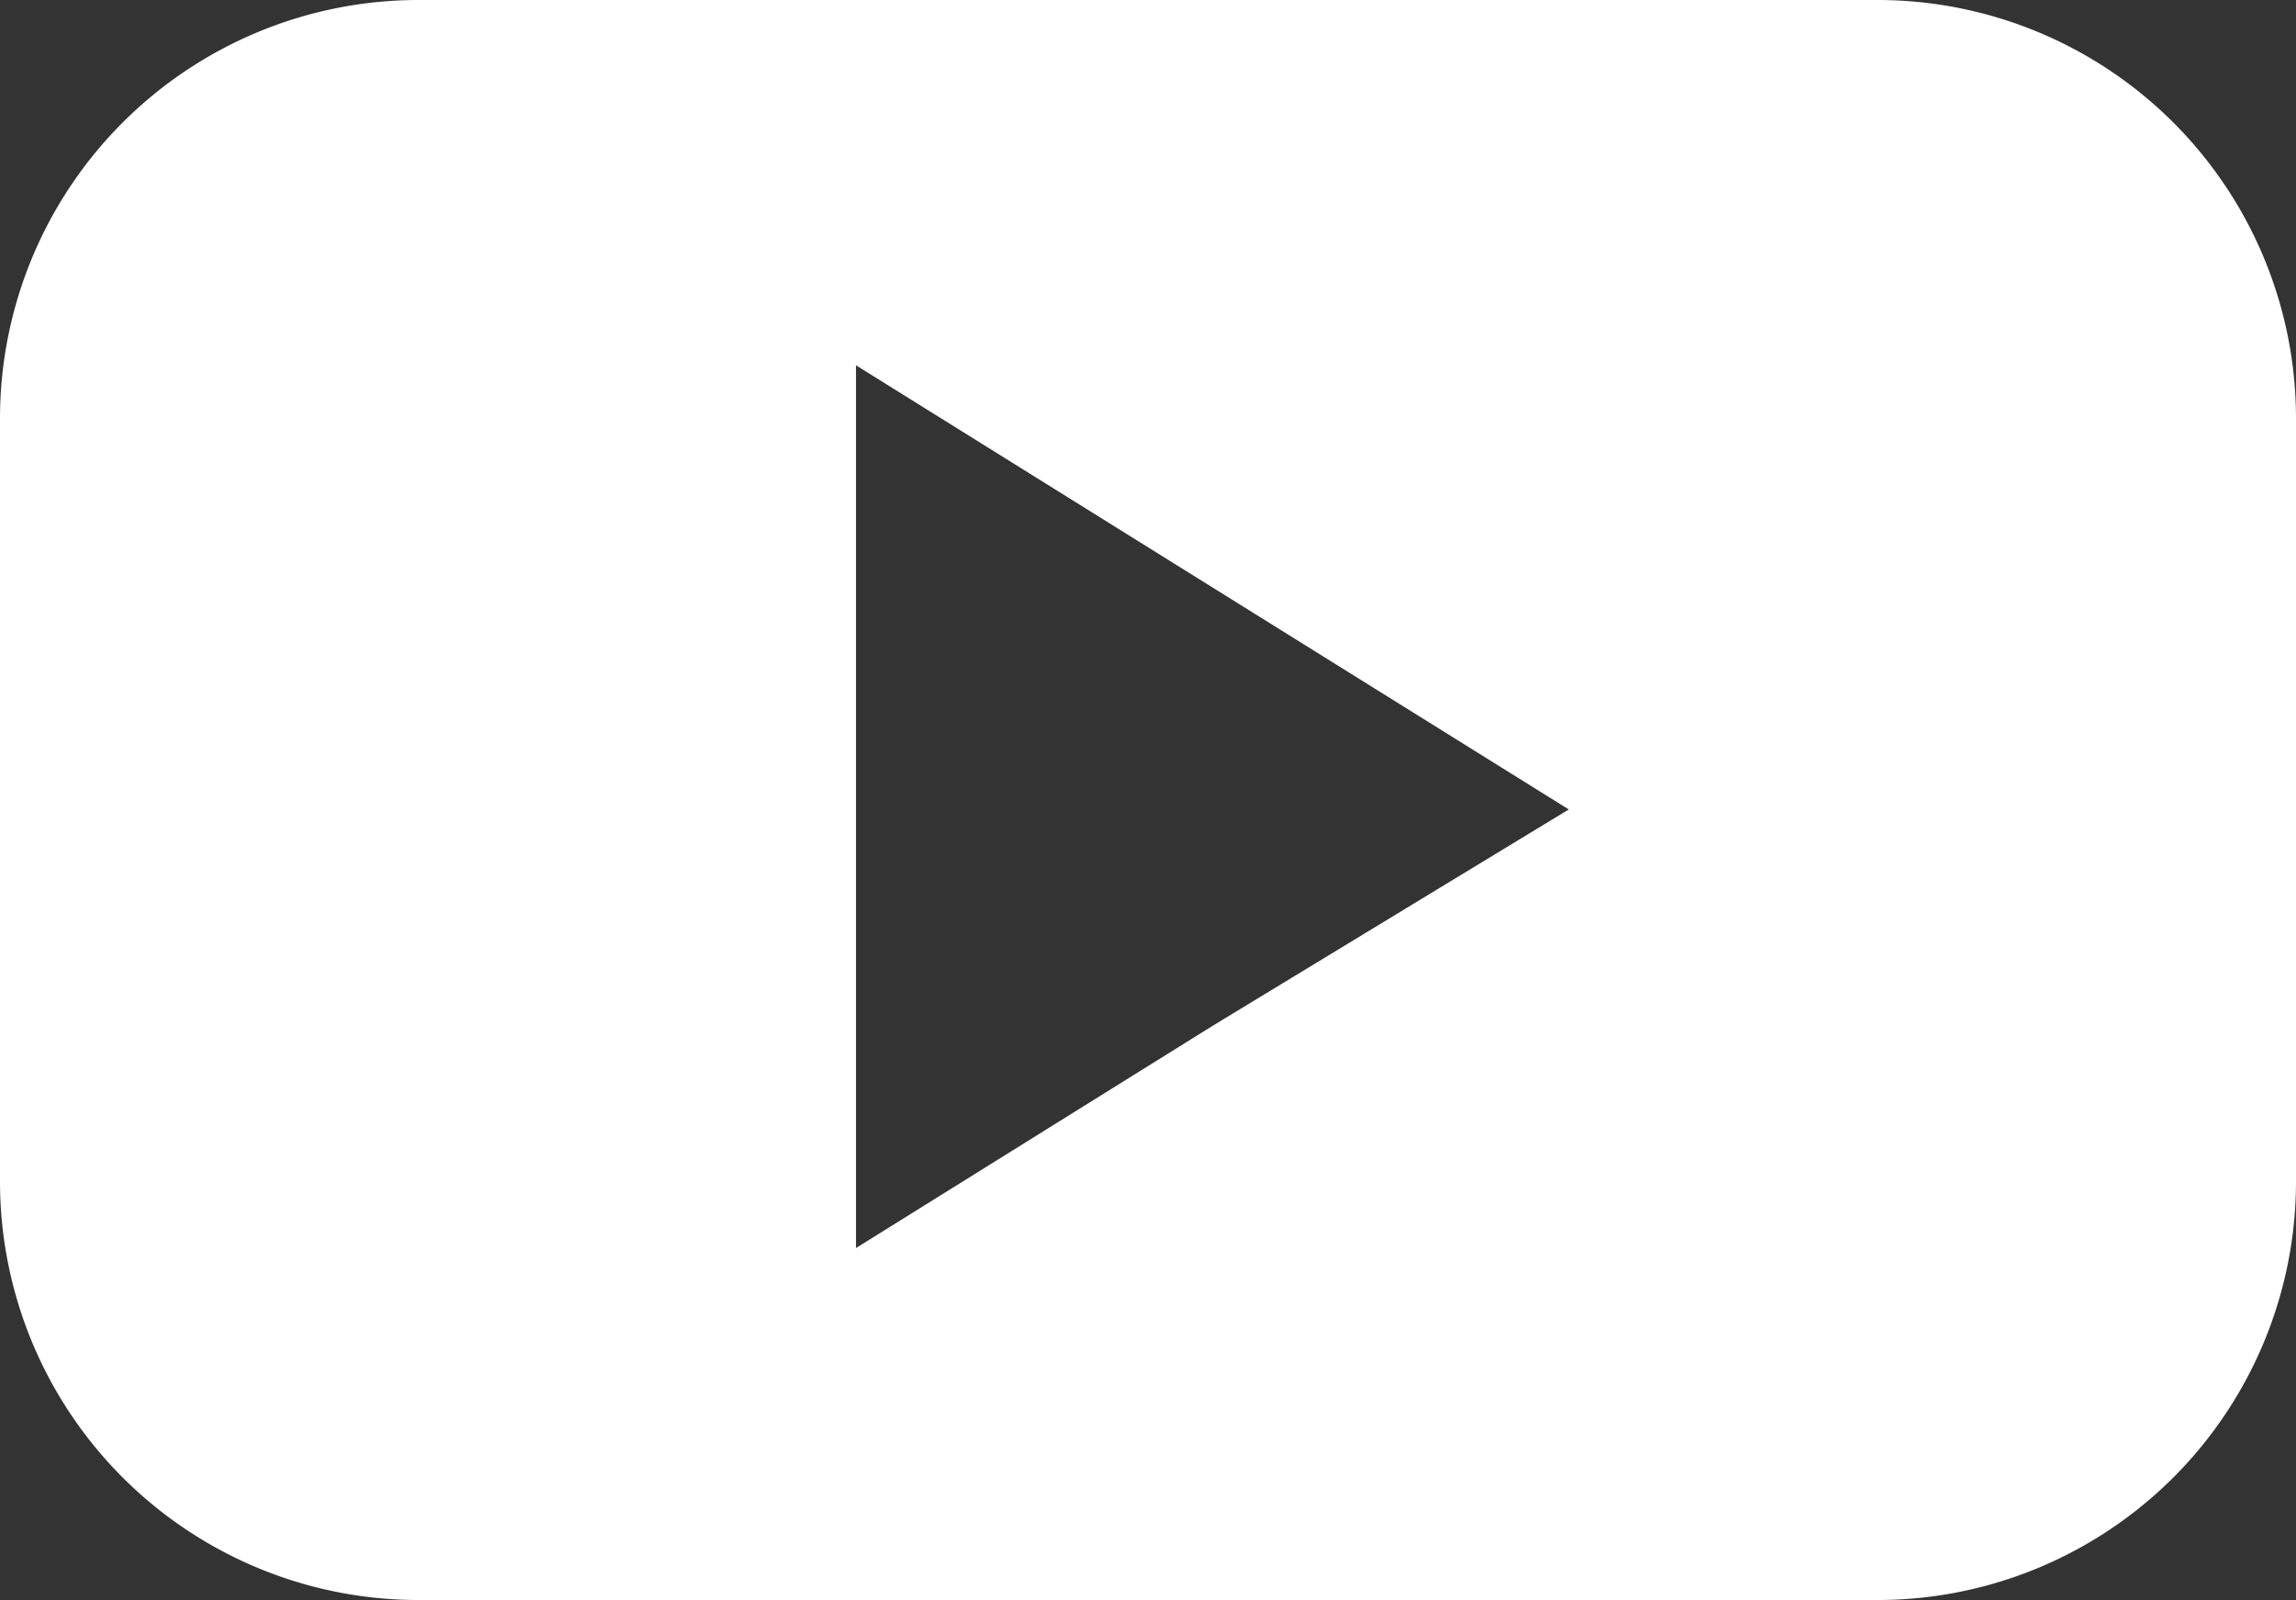 <svg xmlns="http://www.w3.org/2000/svg" viewBox="0 0 20.68 14.41"><rect x="0" y="0" width="20.68" height="14.41" fill="#333333" stroke="none"/><defs><style>.cls-1{fill:#fff;}</style></defs><g id="Layer_2" data-name="Layer 2"><g id="Layer_1-2" data-name="Layer 1"><path class="cls-1" d="M16.92,0H3.76A3.77,3.77,0,0,0,0,3.76v6.89a3.77,3.77,0,0,0,3.76,3.76H16.92a3.77,3.77,0,0,0,3.76-3.76V3.76A3.77,3.77,0,0,0,16.92,0Zm-6,9.24-3.21,2V3.29l3.21,2,3.21,2Z"/></g></g></svg>